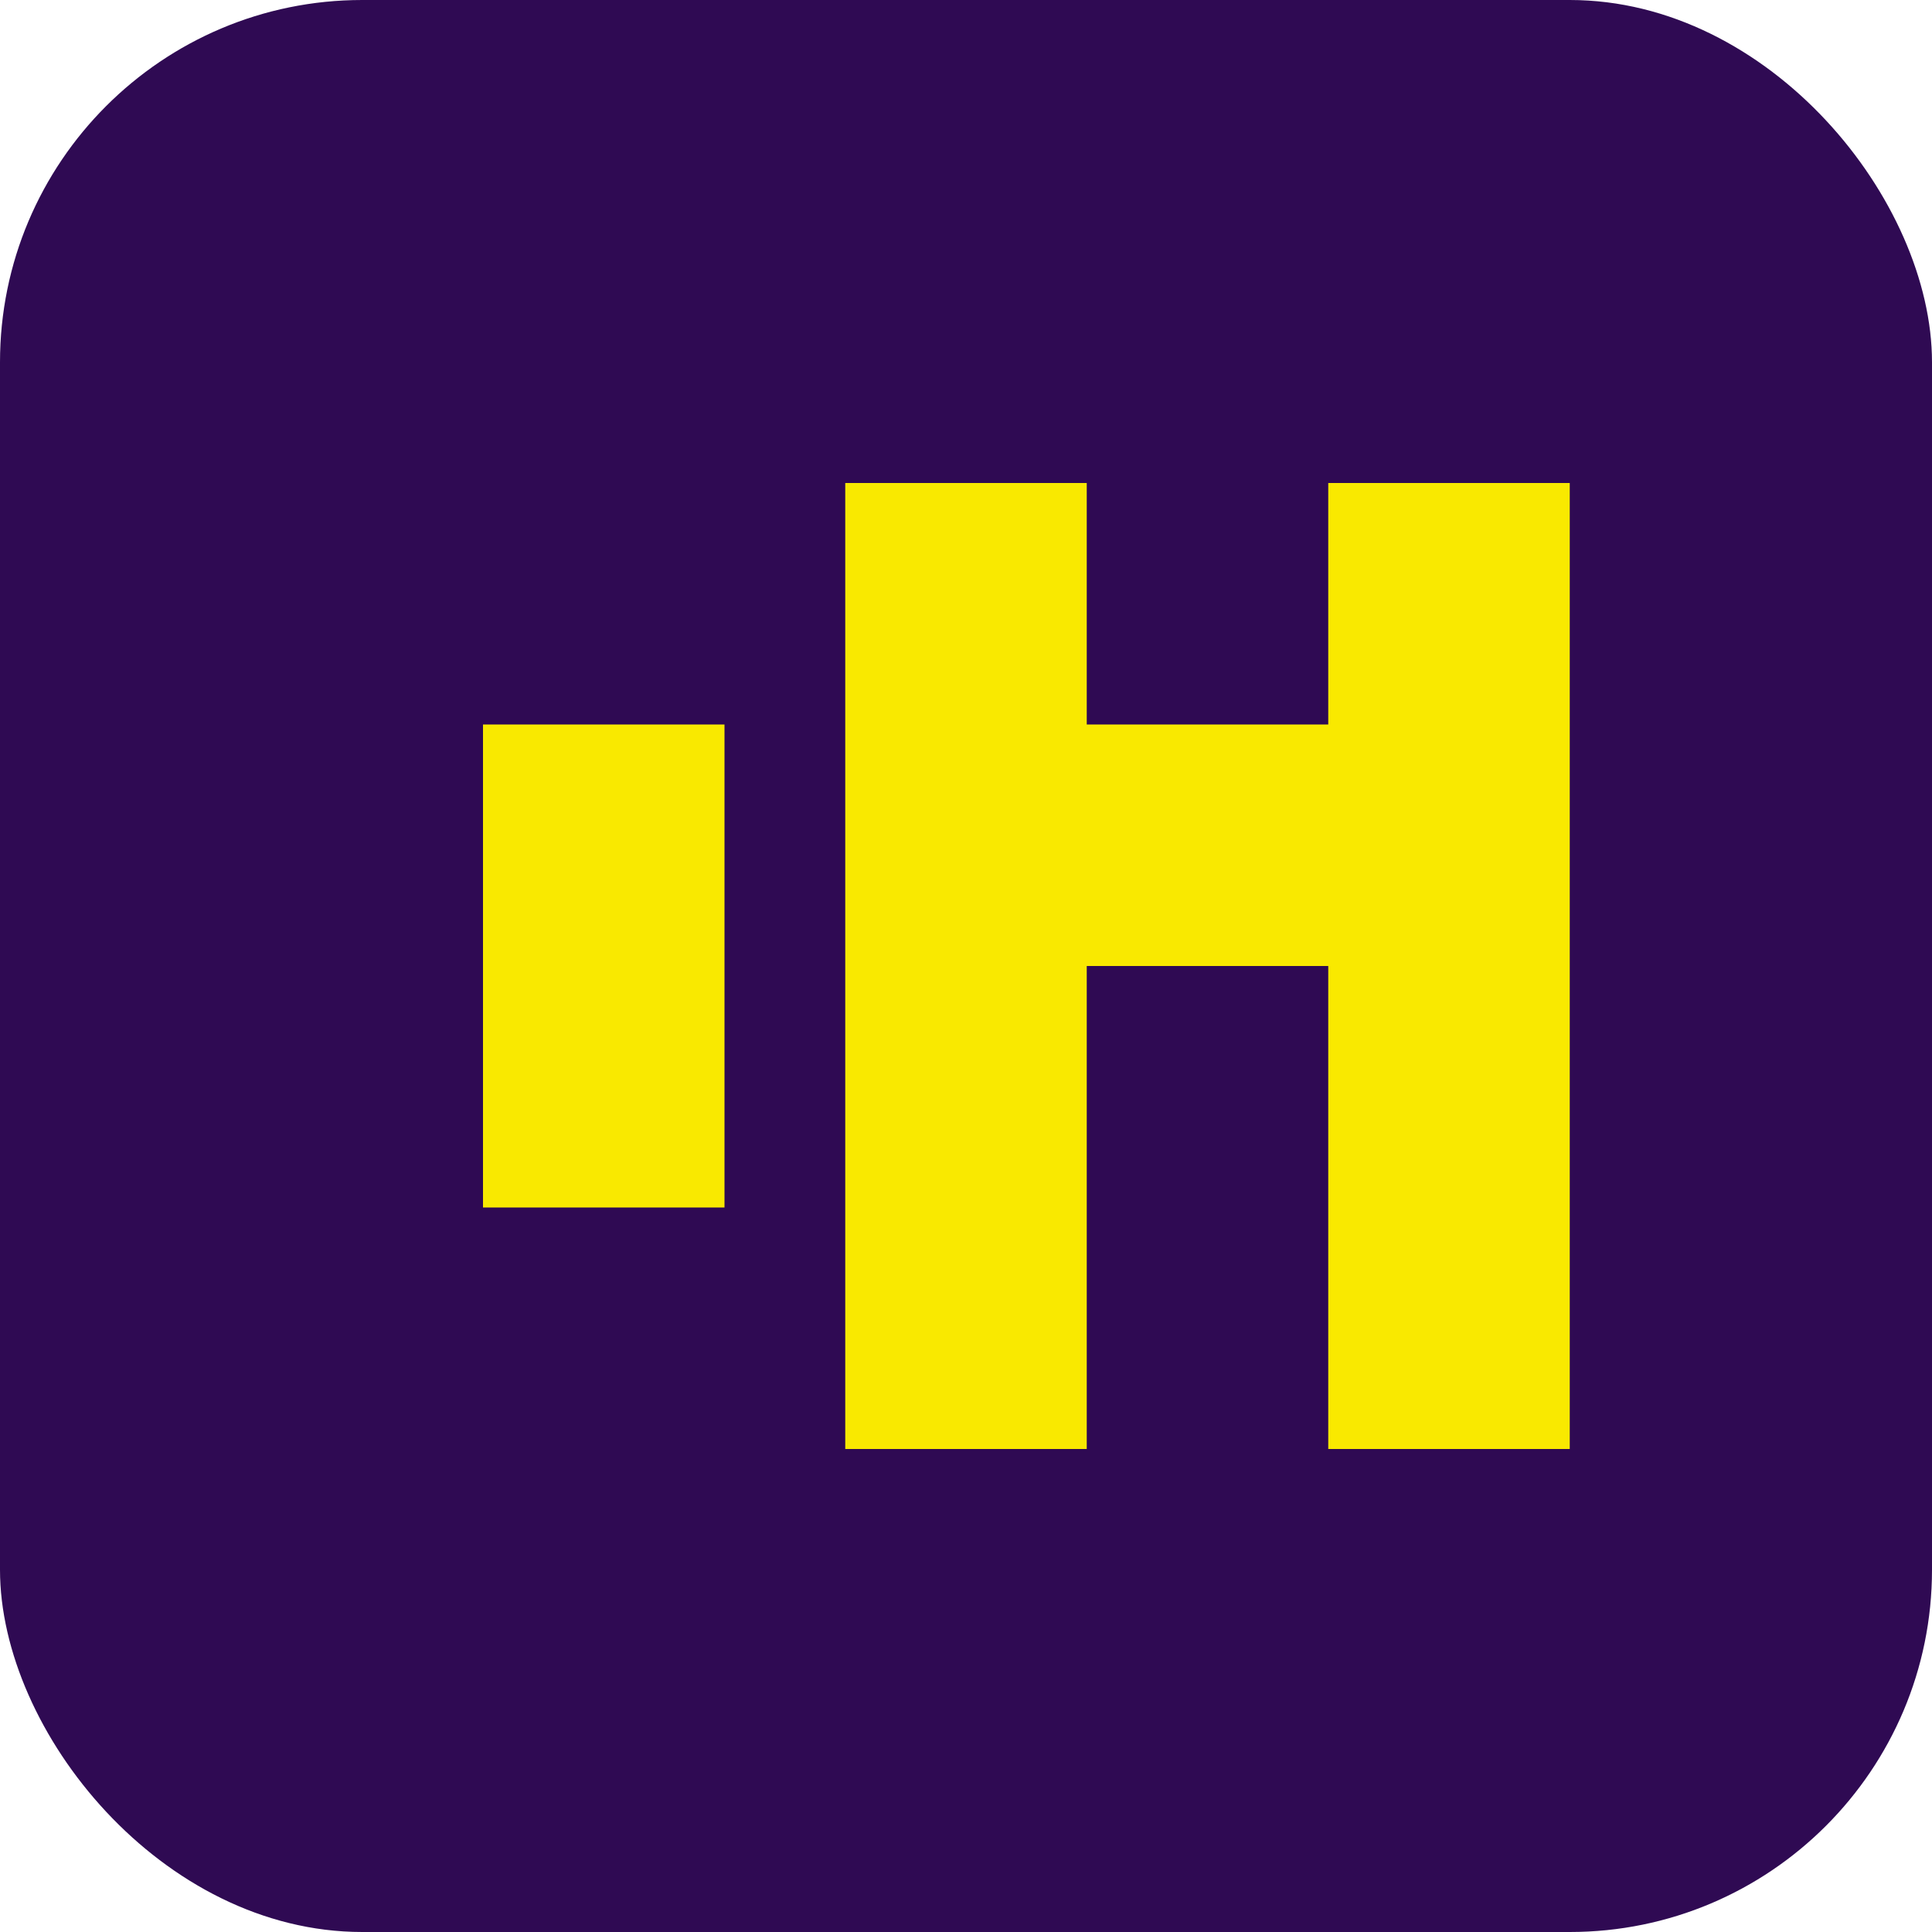 <svg xmlns="http://www.w3.org/2000/svg" width="32" height="32" viewBox="0 0 32 32">
  <rect width="32" height="32" rx="6" fill="#2F0A53" />
  <path d="M8 12 L8 20 L12 20 L12 12 Z" fill="#F9E900" />
  <path d="M14 8 L14 24 L18 24 L18 16 L22 16 L22 24 L26 24 L26 8 L22 8 L22 12 L18 12 L18 8 Z" fill="#F9E900" />
</svg> 
